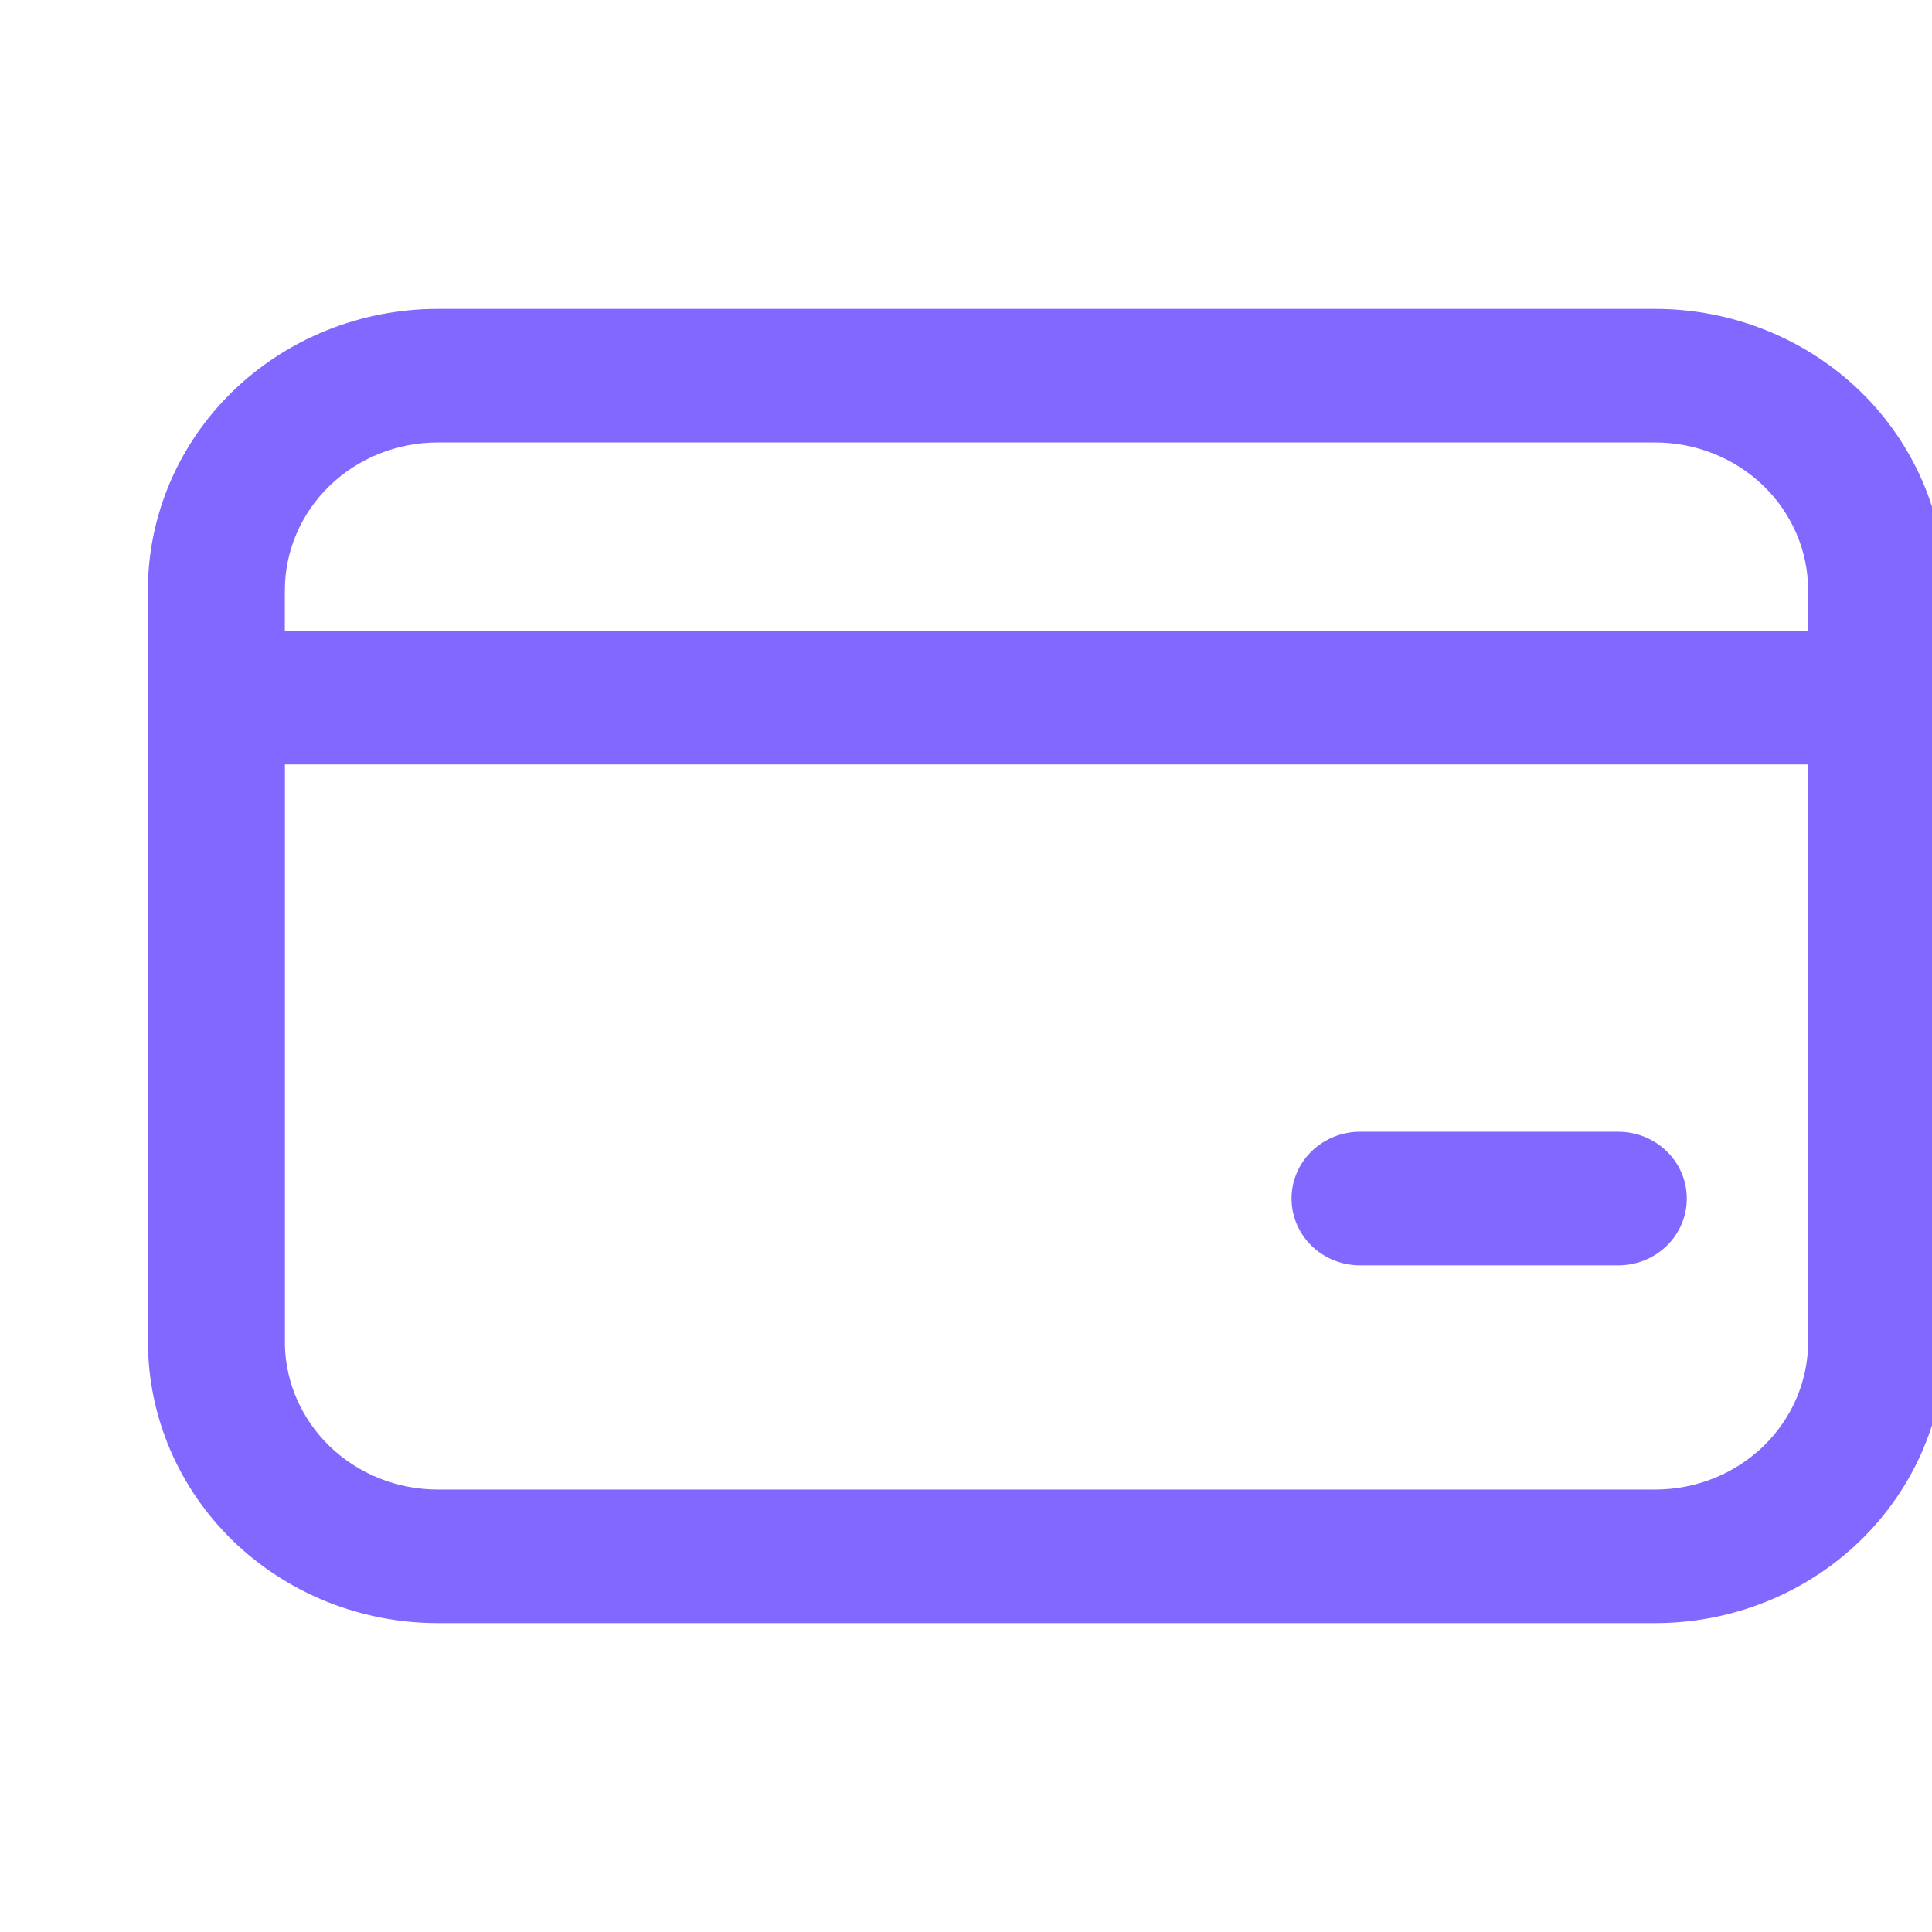 <svg width="48" height="48" viewBox="0 0 48 48" fill="none" xmlns="http://www.w3.org/2000/svg">
<g clip-path="url(#clip0_980_712)">
<path d="M3.837 14.667V14.83H3.839V33.333C3.839 35.146 4.582 36.884 5.902 38.165C7.223 39.445 9.013 40.163 10.878 40.163H41.124C42.989 40.163 44.779 39.445 46.1 38.165C47.42 36.884 48.163 35.146 48.163 33.333V14.667C48.163 12.854 47.42 11.116 46.1 9.835C44.779 8.555 42.989 7.837 41.124 7.837H10.876C9.011 7.837 7.221 8.555 5.9 9.835C4.58 11.116 3.837 12.854 3.837 14.667ZM6.916 33.333V18.83H45.086V33.333C45.086 34.349 44.67 35.325 43.928 36.045C43.185 36.765 42.176 37.17 41.124 37.17H10.876C9.824 37.17 8.815 36.765 8.072 36.045C7.358 35.352 6.946 34.424 6.916 33.45V33.333ZM33.789 28.281C33.383 28.281 32.992 28.438 32.703 28.718C32.414 28.998 32.251 29.379 32.251 29.778C32.251 30.176 32.414 30.558 32.703 30.838C32.992 31.118 33.383 31.274 33.789 31.274H40.207C40.614 31.274 41.004 31.118 41.293 30.838C41.582 30.558 41.745 30.176 41.745 29.778C41.745 29.379 41.582 28.998 41.293 28.718C41.004 28.438 40.614 28.281 40.207 28.281H33.789ZM8.072 11.955C8.815 11.235 9.824 10.83 10.876 10.83H41.124C42.176 10.83 43.185 11.235 43.928 11.955C44.67 12.675 45.086 13.651 45.086 14.667V15.837H6.914V14.667C6.914 13.651 7.33 12.675 8.072 11.955Z" fill="#8268FF" stroke="#8268FF" stroke-width="0.326"/>
</g>
<defs>
<clipPath id="clip0_980_712">
<rect width="48" height="48" fill="white"/>
</clipPath>
</defs>
</svg>
